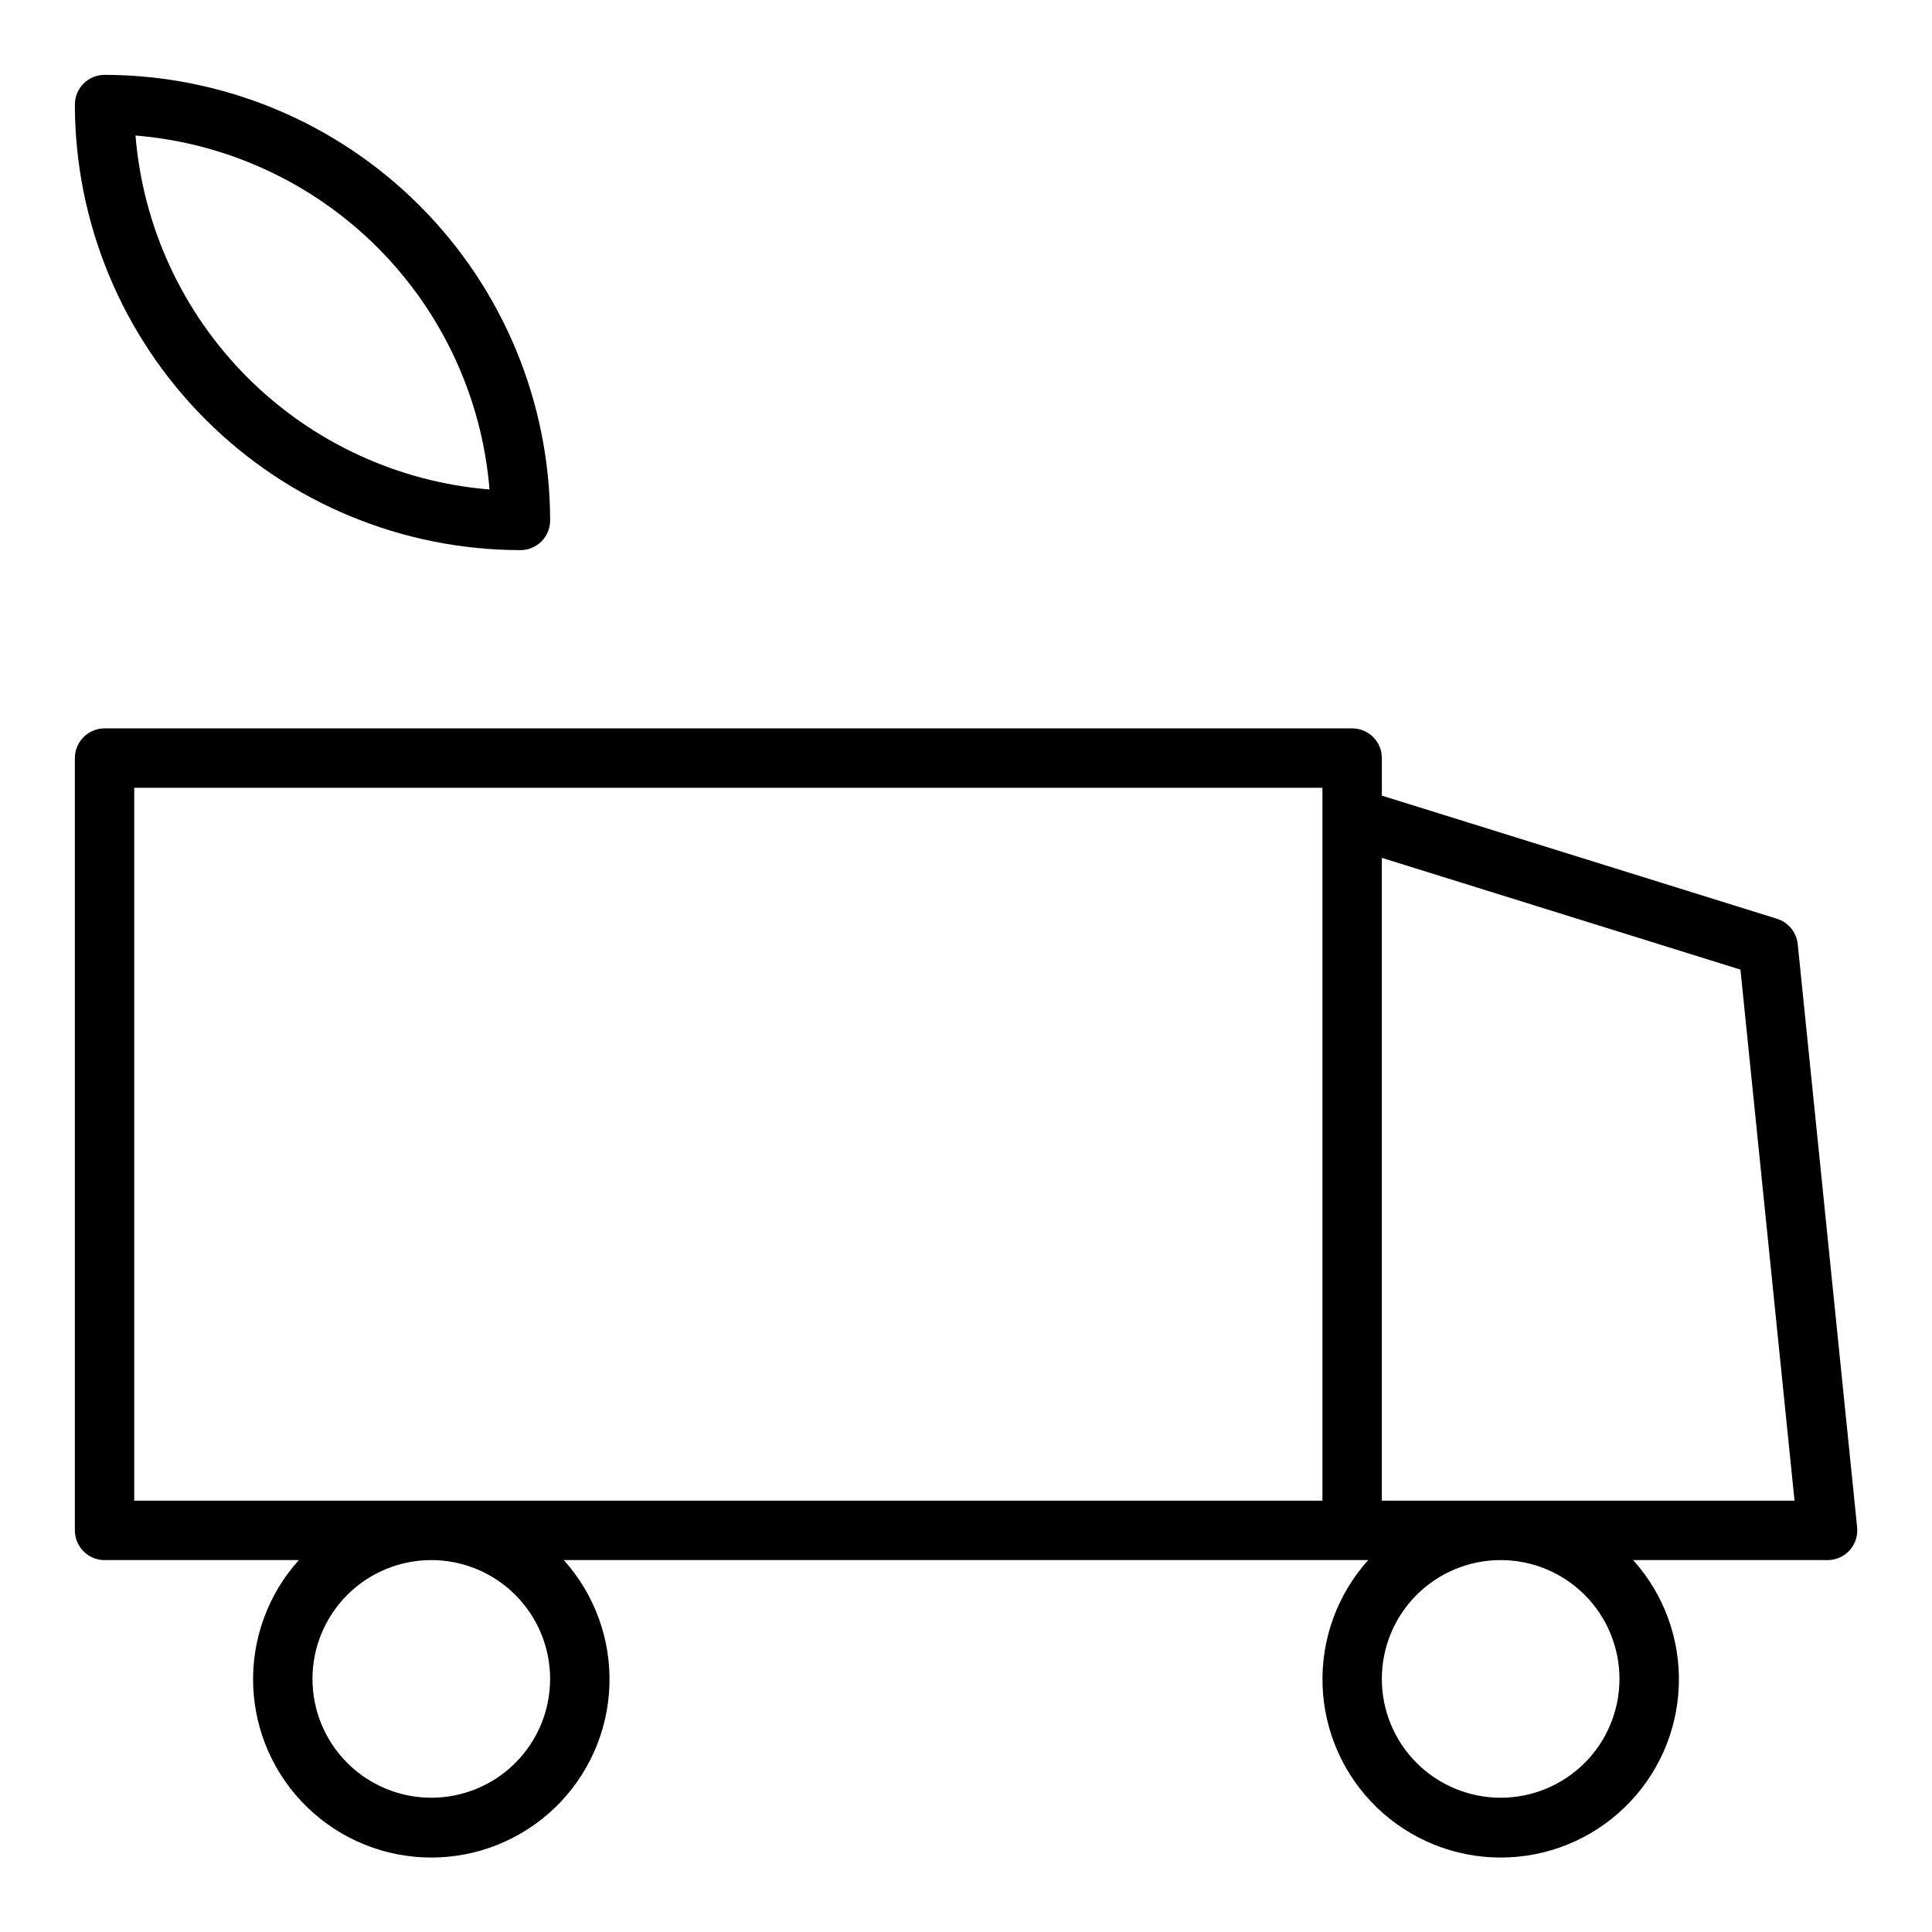 <?xml version="1.0" encoding="UTF-8"?>
<!-- Uploaded to: ICON Repo, www.svgrepo.com, Generator: ICON Repo Mixer Tools -->
<svg fill="#000000" width="800px" height="800px" version="1.1" viewBox="144 144 512 512" xmlns="http://www.w3.org/2000/svg">
 <g>
  <path d="m171.71 557.44h51.48c-8.188 9.102-12.523 21.02-12.094 33.254 0.43 12.23 5.594 23.82 14.398 32.32 8.805 8.504 20.566 13.254 32.805 13.254 12.242 0 24.004-4.75 32.809-13.254 8.805-8.5 13.965-20.09 14.395-32.32 0.43-12.234-3.906-24.152-12.094-33.254h213.18c-8.188 9.102-12.523 21.02-12.094 33.254 0.43 12.23 5.59 23.82 14.395 32.32 8.805 8.504 20.57 13.254 32.809 13.254 12.238 0 24-4.75 32.805-13.254 8.809-8.5 13.969-20.09 14.398-32.32 0.43-12.234-3.906-24.152-12.094-33.254h51.484c2.231 0.012 4.359-0.926 5.863-2.574 1.5-1.652 2.231-3.863 2.008-6.082l-15.746-154.59c-0.324-3.141-2.492-5.781-5.508-6.715l-104.7-32.629v-9.949c0-2.09-0.828-4.09-2.305-5.566-1.477-1.477-3.481-2.305-5.566-2.305h-330.62c-4.348 0-7.875 3.523-7.875 7.871v204.67c0 2.09 0.832 4.09 2.309 5.566 1.477 1.477 3.477 2.305 5.566 2.305zm118.08 31.488h-0.004c0 8.352-3.316 16.363-9.223 22.266-5.902 5.906-13.914 9.223-22.266 9.223-8.352 0-16.359-3.316-22.266-9.223-5.902-5.902-9.223-13.914-9.223-22.266 0-8.352 3.32-16.359 9.223-22.266 5.906-5.902 13.914-9.223 22.266-9.223 8.352 0 16.363 3.32 22.266 9.223 5.906 5.906 9.223 13.914 9.223 22.266zm283.39 0h-0.004c0 8.352-3.316 16.363-9.223 22.266-5.906 5.906-13.914 9.223-22.266 9.223-8.352 0-16.359-3.316-22.266-9.223-5.906-5.902-9.223-13.914-9.223-22.266 0-8.352 3.316-16.359 9.223-22.266 5.906-5.902 13.914-9.223 22.266-9.223 8.352 0 16.359 3.32 22.266 9.223 5.906 5.906 9.223 13.914 9.223 22.266zm32.055-187.97 14.332 140.74h-109.37v-170.36zm-425.66-48.191h314.88v188.93h-314.88z"/>
  <path d="m281.92 289.79c2.09 0 4.09-0.828 5.566-2.305s2.305-3.477 2.305-5.566c-0.035-31.305-12.484-61.32-34.621-83.457-22.137-22.137-52.152-34.586-83.457-34.625-4.348 0-7.875 3.527-7.875 7.875 0.039 31.305 12.488 61.32 34.625 83.457 22.137 22.137 52.152 34.586 83.457 34.621zm-8.195-16.074c-24.219-1.977-46.949-12.492-64.133-29.672-17.184-17.184-27.707-39.91-29.684-64.129 24.219 1.973 46.949 12.492 64.133 29.672 17.184 17.184 27.703 39.91 29.684 64.129z"/>
 </g>
</svg>